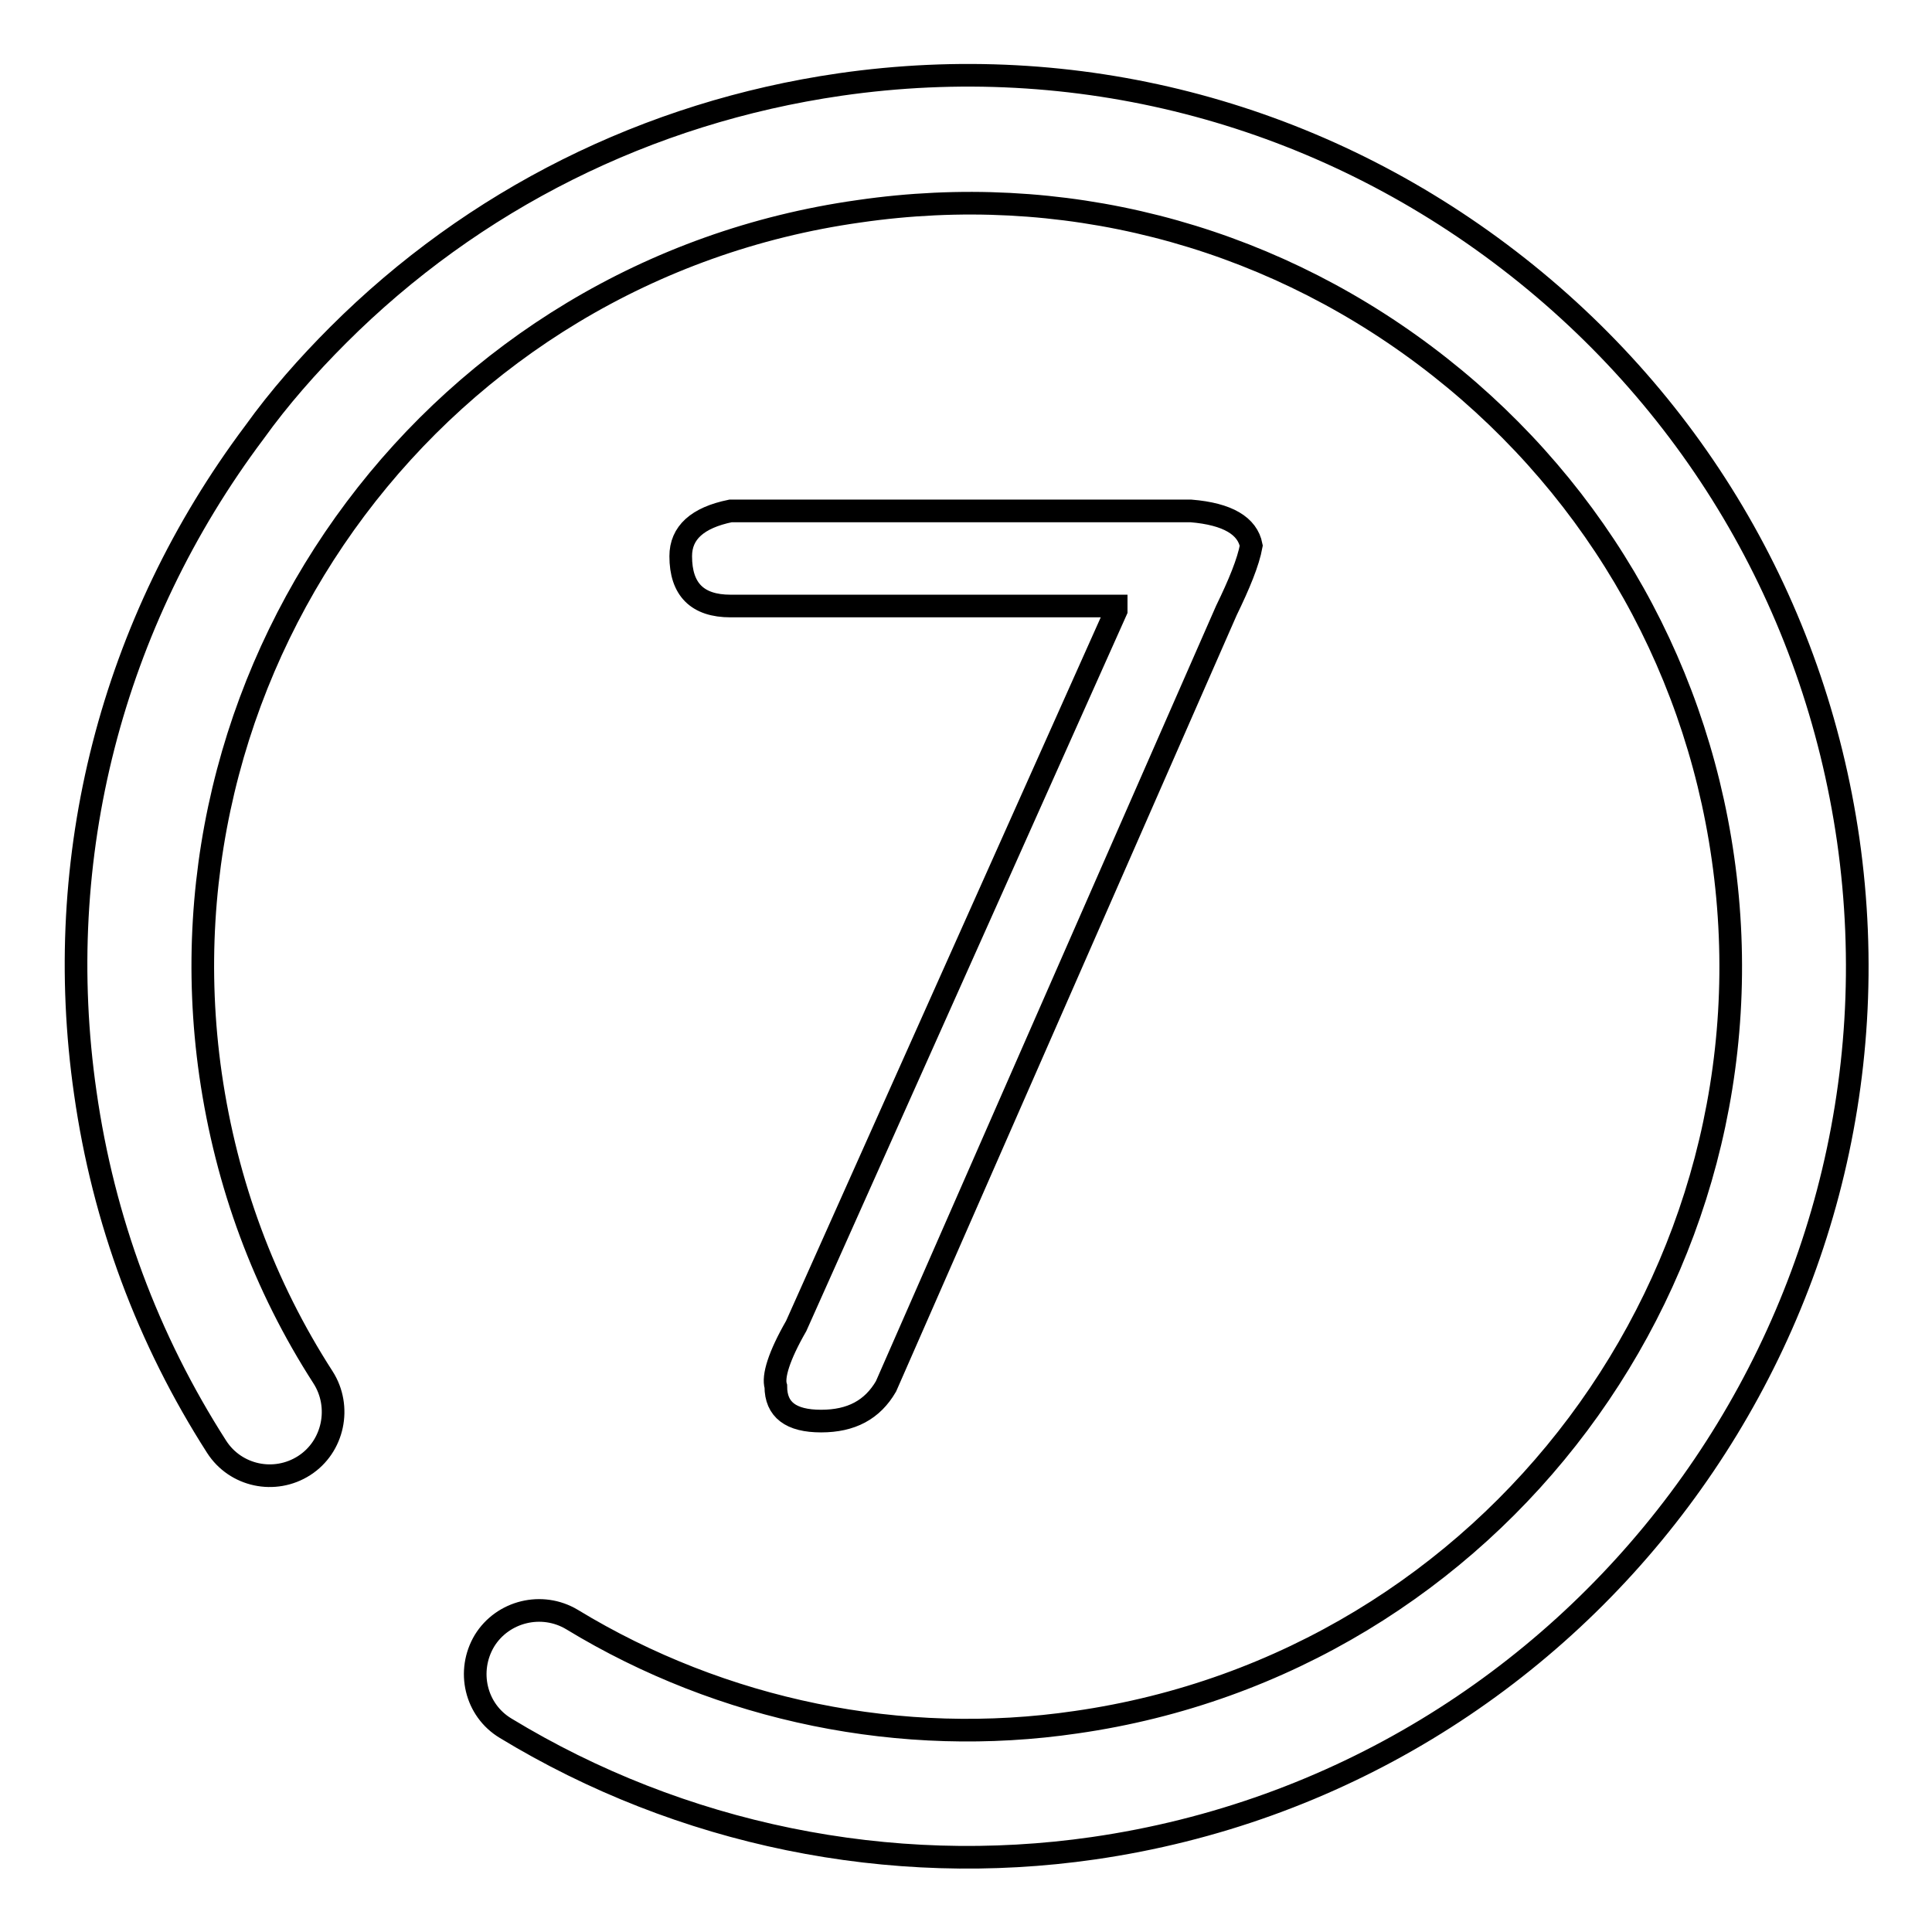 <?xml version="1.0" encoding="utf-8"?>
<!-- Svg Vector Icons : http://www.onlinewebfonts.com/icon -->
<!DOCTYPE svg PUBLIC "-//W3C//DTD SVG 1.1//EN" "http://www.w3.org/Graphics/SVG/1.1/DTD/svg11.dtd">
<svg version="1.1" xmlns="http://www.w3.org/2000/svg" xmlns:xlink="http://www.w3.org/1999/xlink" x="0px" y="0px" viewBox="0 0 256 256" enable-background="new 0 0 256 256" xml:space="preserve">
<g> <path stroke-width="3" fill-opacity="0" stroke="#000000"  d="M44.8,44.4c17.9-17.9,41-29.5,66.5-33.2c31.2-4.5,62.3,3.5,87.5,22.4c25.2,18.9,41.6,46.5,46.1,77.7 c9.2,64.4-35.6,124.3-100,133.6c-27,3.9-54.7-1.8-77.9-15.9c-4-2.4-5.2-7.6-2.8-11.6c2.4-3.9,7.6-5.2,11.6-2.8 c19.9,12.1,43.7,17,66.8,13.6c55.2-7.9,93.6-59.3,85.7-114.5c-3.8-26.7-17.9-50.4-39.5-66.6c-21.6-16.2-48.2-23-75-19.1 C58.4,35.8,20,87.2,27.9,142.4c2.1,14.5,7.1,28,14.9,40.1c2.5,3.9,1.4,9.2-2.5,11.7c-3.9,2.5-9.1,1.4-11.6-2.5 c-9.1-14.2-15-30-17.4-46.9c-4.5-31.2,3.5-62.3,22.4-87.5C37,52.7,40.8,48.4,44.8,44.4L44.8,44.4L44.8,44.4L44.8,44.4z M147.9,80.3 H96.8c-4.4,0-6.6-2.2-6.6-6.6c0-3.1,2.2-5.1,6.6-6h61c4.9,0.4,7.5,2,8,4.6c-0.4,2.2-1.6,5.1-3.3,8.6l-45.1,102.8 c-1.8,3.1-4.6,4.6-8.6,4.6c-4,0-6-1.5-6-4.6c-0.4-1.3,0.4-4,2.7-8l42.4-94.8V80.3L147.9,80.3z"/></g>
</svg>